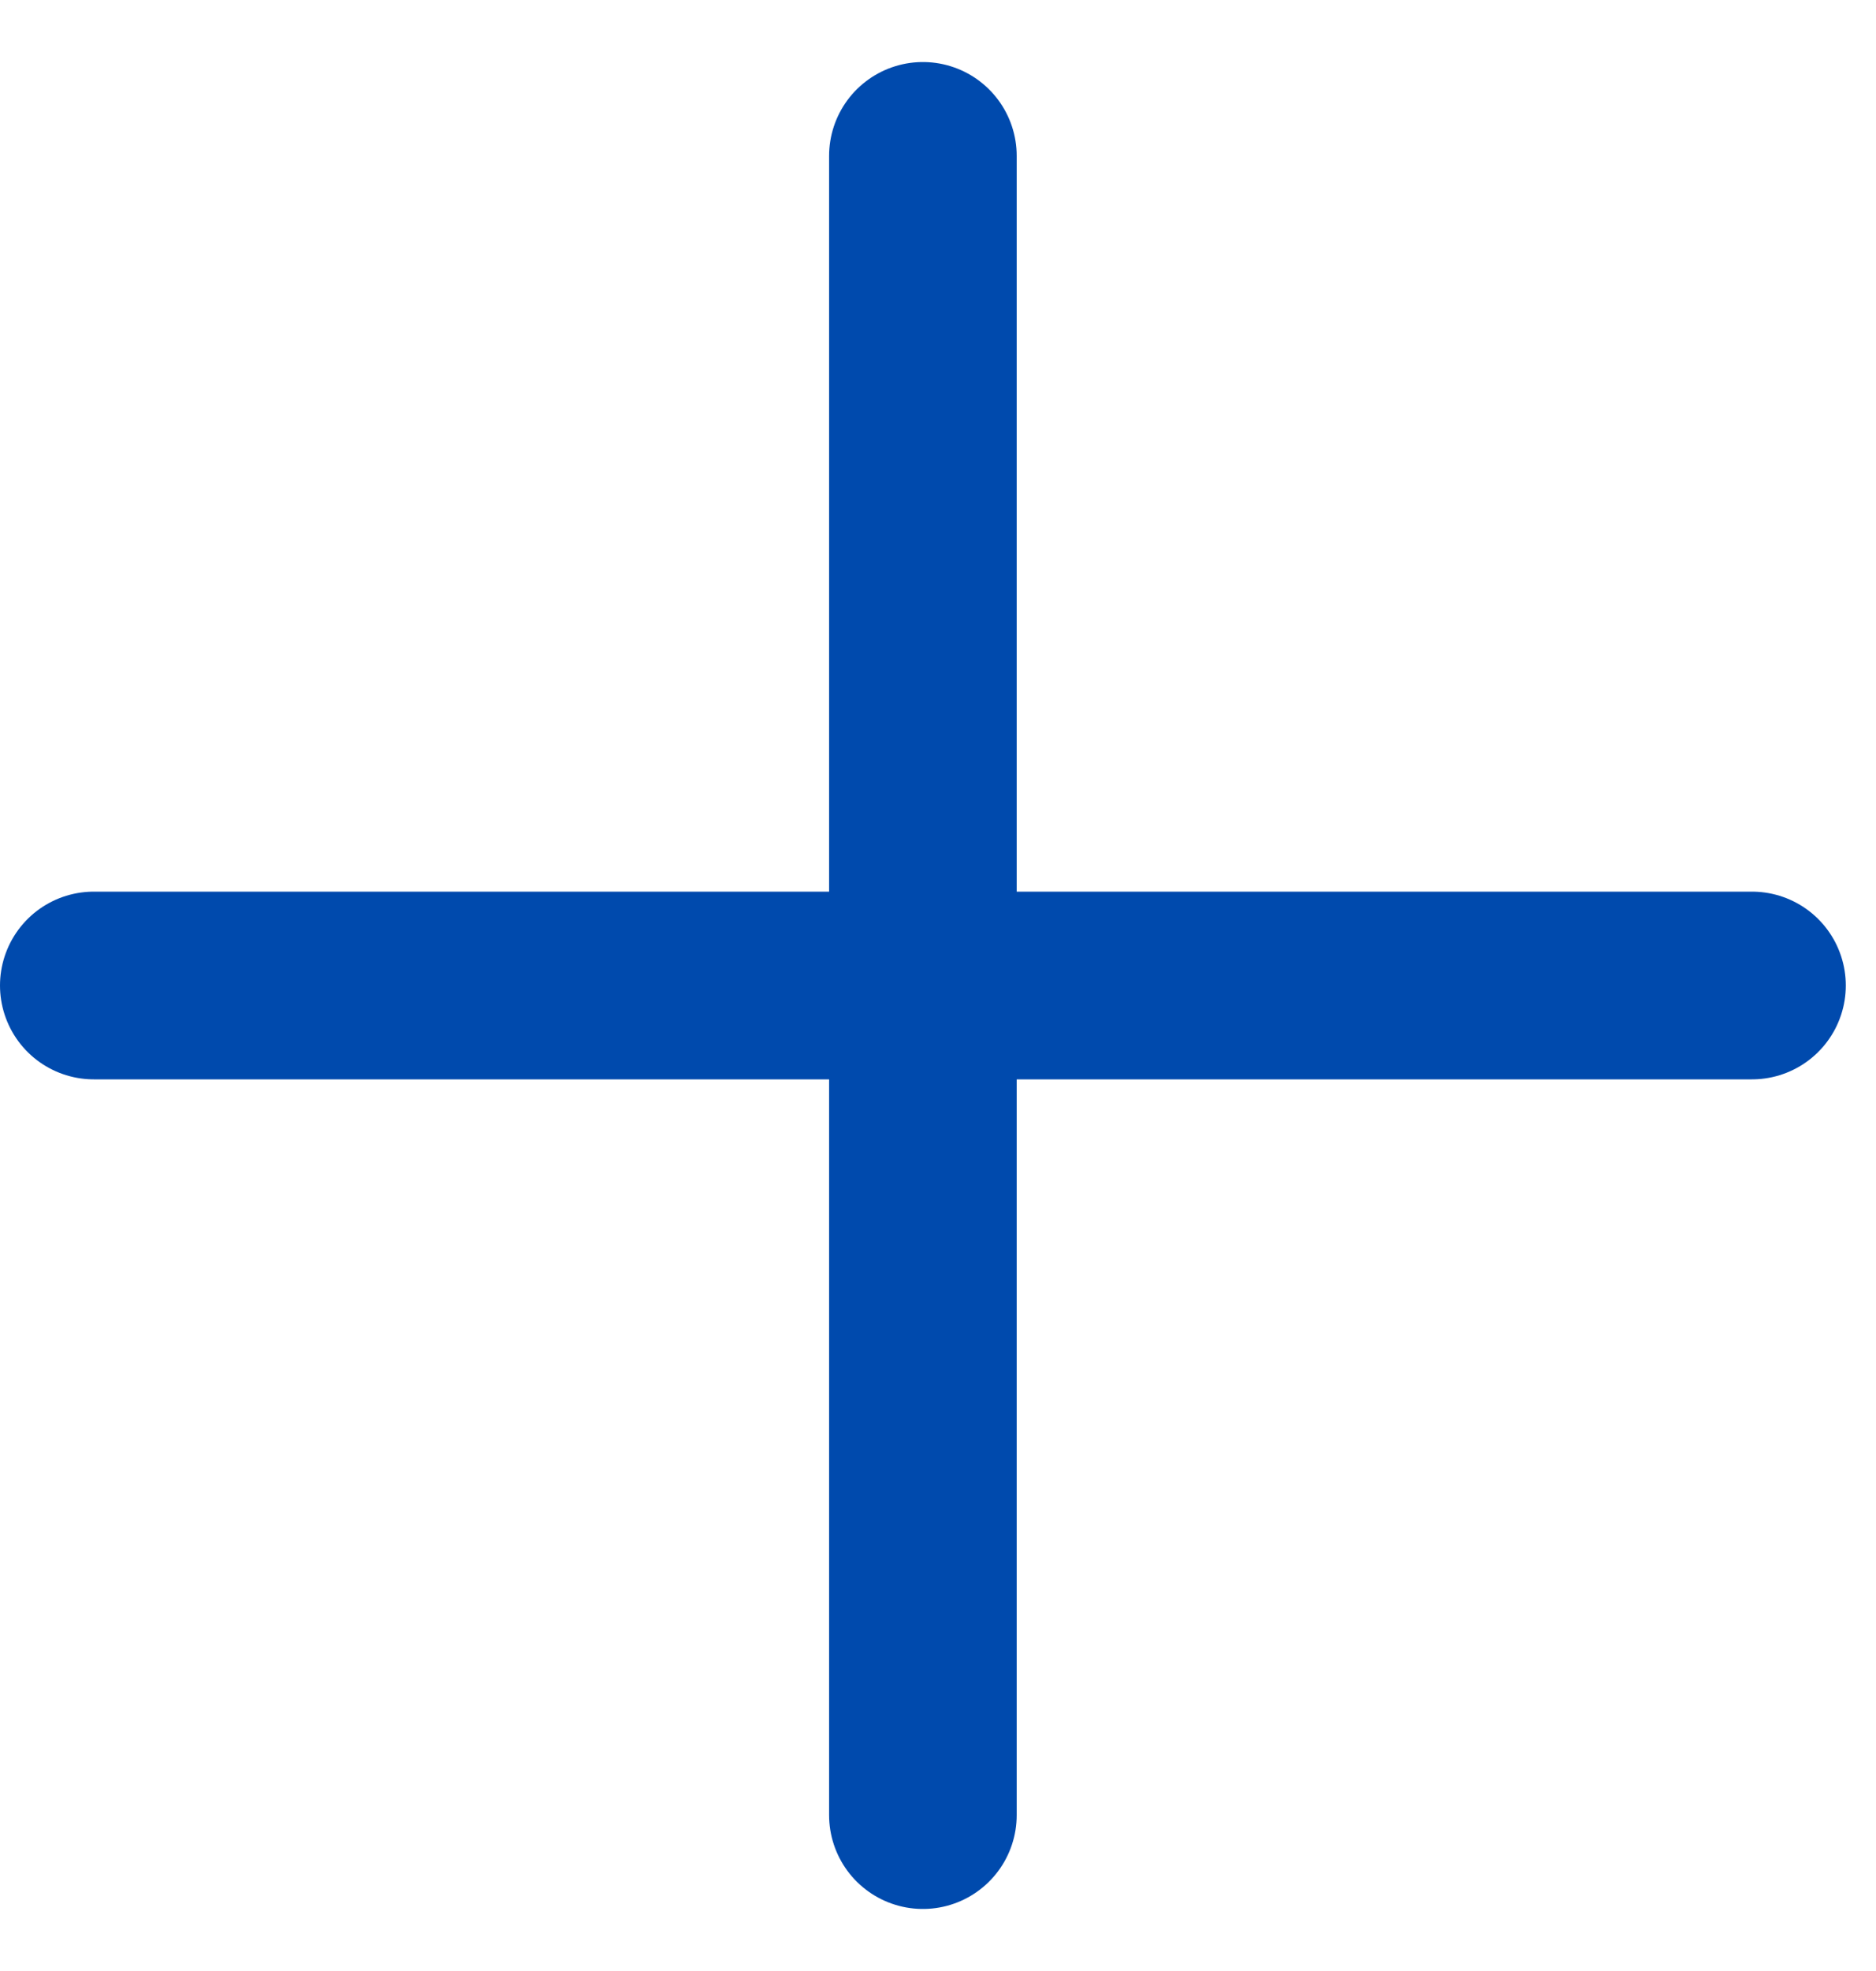 <svg width="20" height="21" viewBox="0 0 20 21" fill="none" xmlns="http://www.w3.org/2000/svg">
<path d="M1 10.5H18.678" stroke="#004AAD" stroke-width="2" stroke-linecap="round" stroke-linejoin="round"/>
<path d="M9.839 19.339V1.661" stroke="#004AAD" stroke-width="2" stroke-linecap="round" stroke-linejoin="round"/>
</svg>
